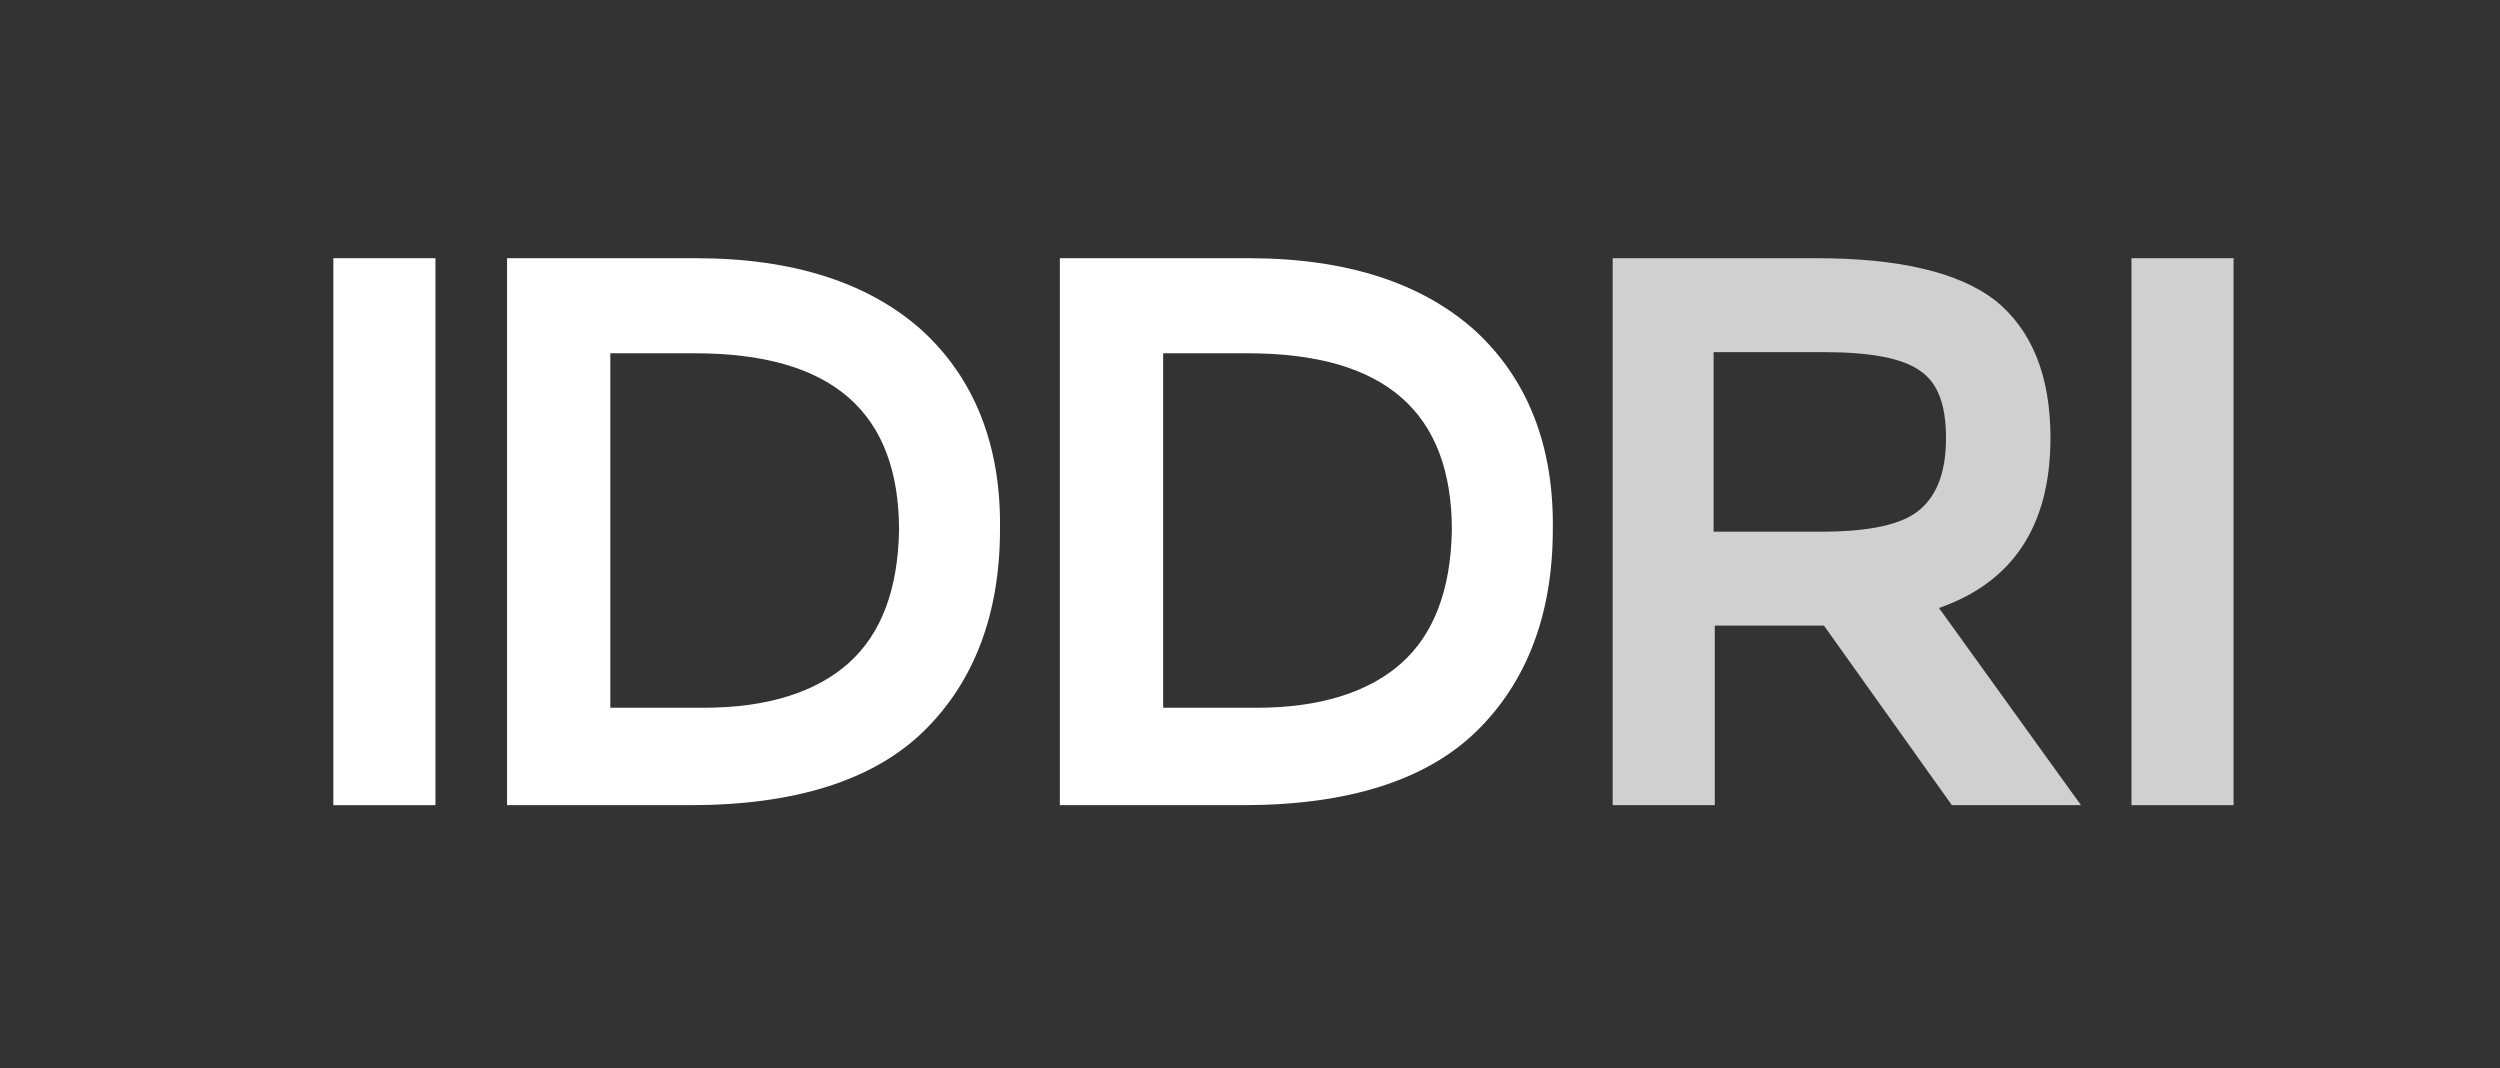 <?xml version="1.0" encoding="utf-8"?>
<!-- Generator: Adobe Illustrator 23.0.1, SVG Export Plug-In . SVG Version: 6.00 Build 0)  -->
<svg version="1.1" id="Calque_1" xmlns="http://www.w3.org/2000/svg" xmlns:xlink="http://www.w3.org/1999/xlink" x="0px" y="0px"
	 viewBox="0 0 213 91" style="enable-background:new 0 0 213 91;" xml:space="preserve">
<rect x="0" y="0" width="213" height="91" fill="#333333" stroke="none"/>
<style type="text/css">
	.st0{fill:#FFFFFF;}
	.st1{fill:#D0D0D0;}
</style>
<rect x="28.4" y="22" class="st0" width="8.7" height="46.6"/>
<g>
	<path class="st0" d="M78.5,28.1C74,24.1,67.6,22,59.3,22H43.2v46.6h15.6c8.9,0,15.6-2.1,19.9-6.3s6.5-10,6.5-17.2
		C85.3,37.9,83,32.2,78.5,28.1L78.5,28.1z M72.3,56.5c-2.8,2.5-7,3.8-12.3,3.8h-8V30.1h7.2c11.7,0,17.4,5,17.4,15.1
		C76.5,50.2,75.1,54,72.3,56.5"/>
	<path class="st0" d="M125.6,28.1c-4.5-4-10.9-6.1-19.2-6.1H90.3v46.6h15.6c8.9,0,15.6-2.1,19.9-6.3s6.5-10,6.5-17.2
		C132.4,37.9,130.1,32.2,125.6,28.1L125.6,28.1z M119.4,56.5c-2.8,2.5-7,3.8-12.3,3.8h-8V30.1h7.2c11.7,0,17.4,5,17.4,15.1
		C123.6,50.2,122.2,54,119.4,56.5"/>
	<path class="st1" d="M174.7,37.3c0-5.3-1.6-9.2-4.7-11.7c-3.1-2.4-8.2-3.6-15.2-3.6h-17.4v46.6h8.7V53.3h9.3l10.9,15.3h11
		l-12.1-16.8C171.5,49.6,174.7,44.8,174.7,37.3 M163.6,43.4c-1.5,1.3-4.3,1.9-8.5,1.9H146V30h9.3c4,0,6.8,0.5,8.3,1.6
		c1.5,1,2.2,2.9,2.2,5.7S165.1,42.1,163.6,43.4"/>
	<rect x="181.6" y="22" class="st1" width="8.7" height="46.6"/>
</g>
</svg>

